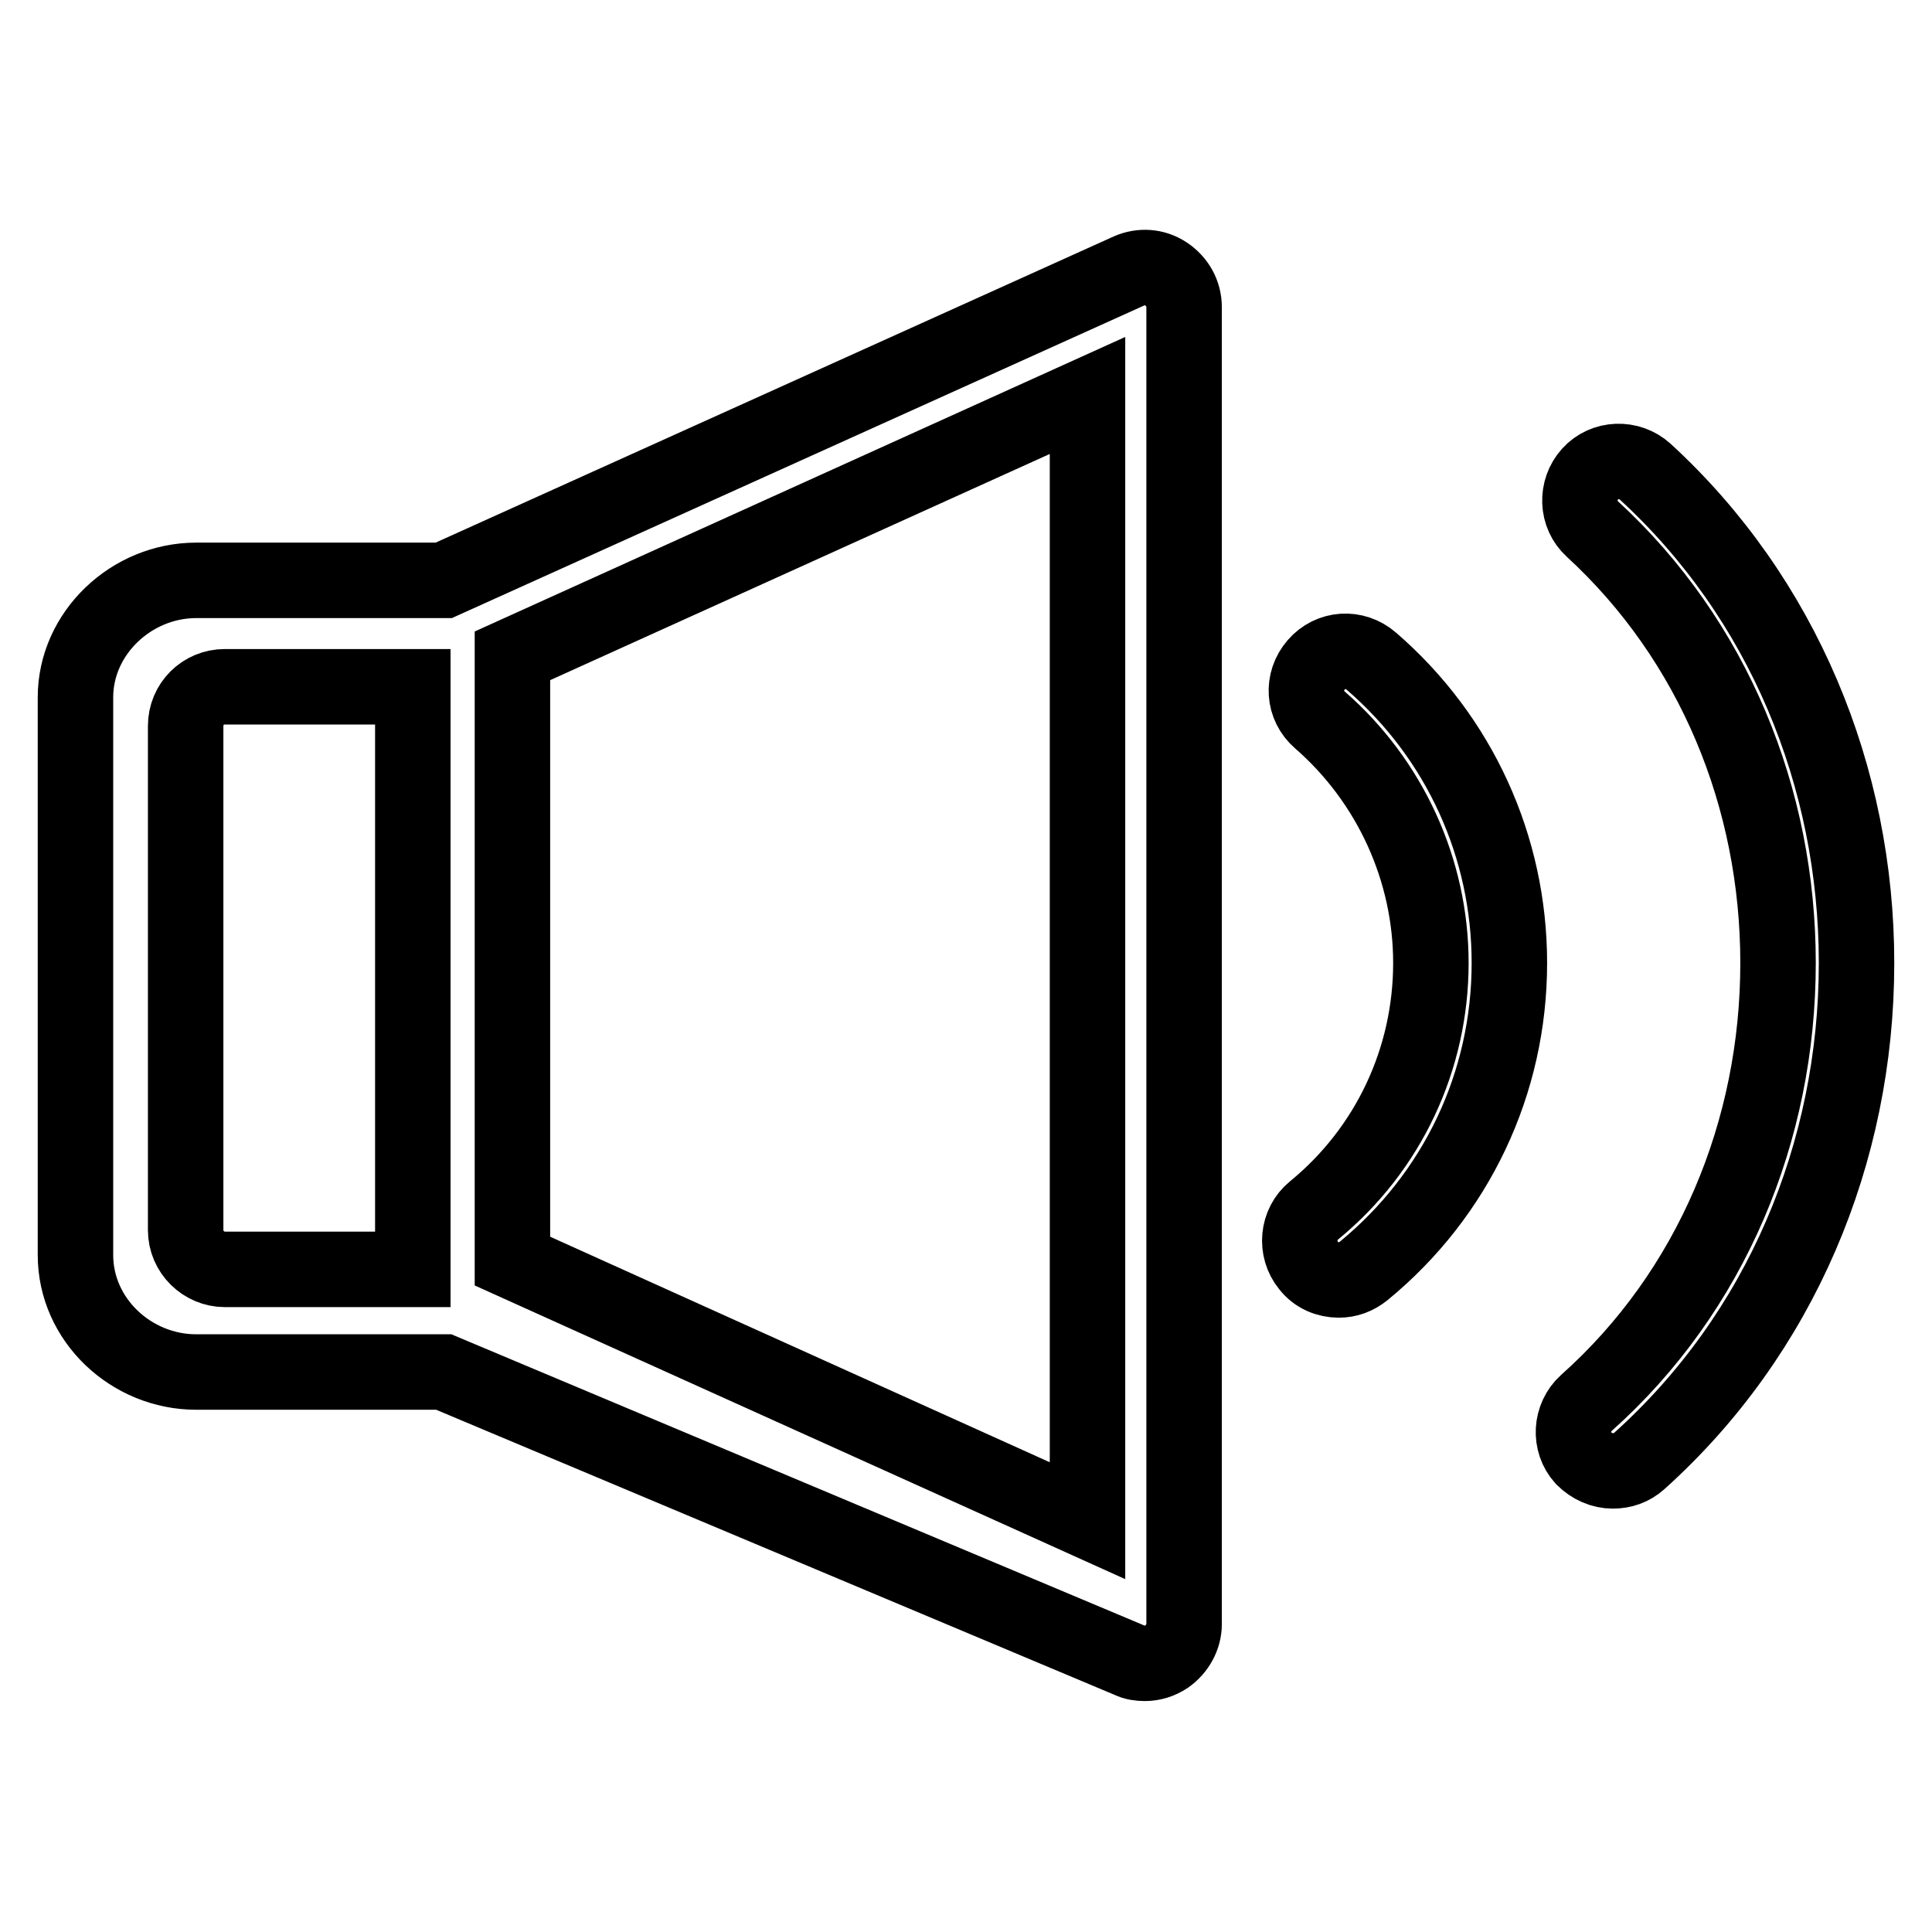<?xml version="1.0" encoding="utf-8"?>
<!-- Svg Vector Icons : http://www.onlinewebfonts.com/icon -->
<!DOCTYPE svg PUBLIC "-//W3C//DTD SVG 1.1//EN" "http://www.w3.org/Graphics/SVG/1.1/DTD/svg11.dtd">
<svg version="1.1" xmlns="http://www.w3.org/2000/svg" xmlns:xlink="http://www.w3.org/1999/xlink" x="0px" y="0px" viewBox="0 0 256 256" enable-background="new 0 0 256 256" xml:space="preserve">
<g> <path stroke-width="10" fill-opacity="0" stroke="#000000"  d="M246,127.6c0,25.2-10.1,49.2-28.8,66c-1,0.9-2.2,1.3-3.5,1.3c-1.4,0-2.8-0.6-3.9-1.7 c-1.9-2.1-1.7-5.4,0.4-7.3c16.6-14.8,25.4-36.1,25.4-58.3c0-21.8-8.5-42.7-24.6-57.5c-2.1-1.9-2.2-5.2-0.3-7.3 c1.9-2.1,5.2-2.2,7.3-0.3C236.2,79.2,246,102.9,246,127.6L246,127.6z M200,127.6c0,15.9-7,30.7-19.3,40.8c-1,0.8-2.1,1.2-3.3,1.2 c-1.5,0-3-0.6-4-1.9c-1.8-2.2-1.5-5.5,0.7-7.3c9.9-8.1,15.5-20.1,15.5-32.8c0-12.3-5.4-24.1-14.7-32.2c-2.2-1.9-2.4-5.1-0.5-7.3 c1.9-2.2,5.1-2.4,7.3-0.5C193.4,97.7,200,112.2,200,127.6L200,127.6z M144.1,201.5l-76.2-34.4V86.9l76.2-34.5V201.5L144.1,201.5z  M24.6,163V96.2c0-2.9,2.3-5.2,5.2-5.2h24.9v77.2H29.8C27,168.2,24.6,165.9,24.6,163L24.6,163z M154.5,36.3c-1.5-1-3.3-1.1-4.9-0.4 L58.8,76.9H26c-8.6,0-16,7-16,15.5v73.9c0,8.6,7.4,15.5,16,15.5h32.8l90.9,38.2c0.6,0.3,1.3,0.4,2,0.4c1,0,2-0.3,2.9-0.9 c1.4-1,2.3-2.6,2.3-4.3V40.7C156.9,38.9,156,37.3,154.5,36.3L154.5,36.3z"/></g>
</svg>